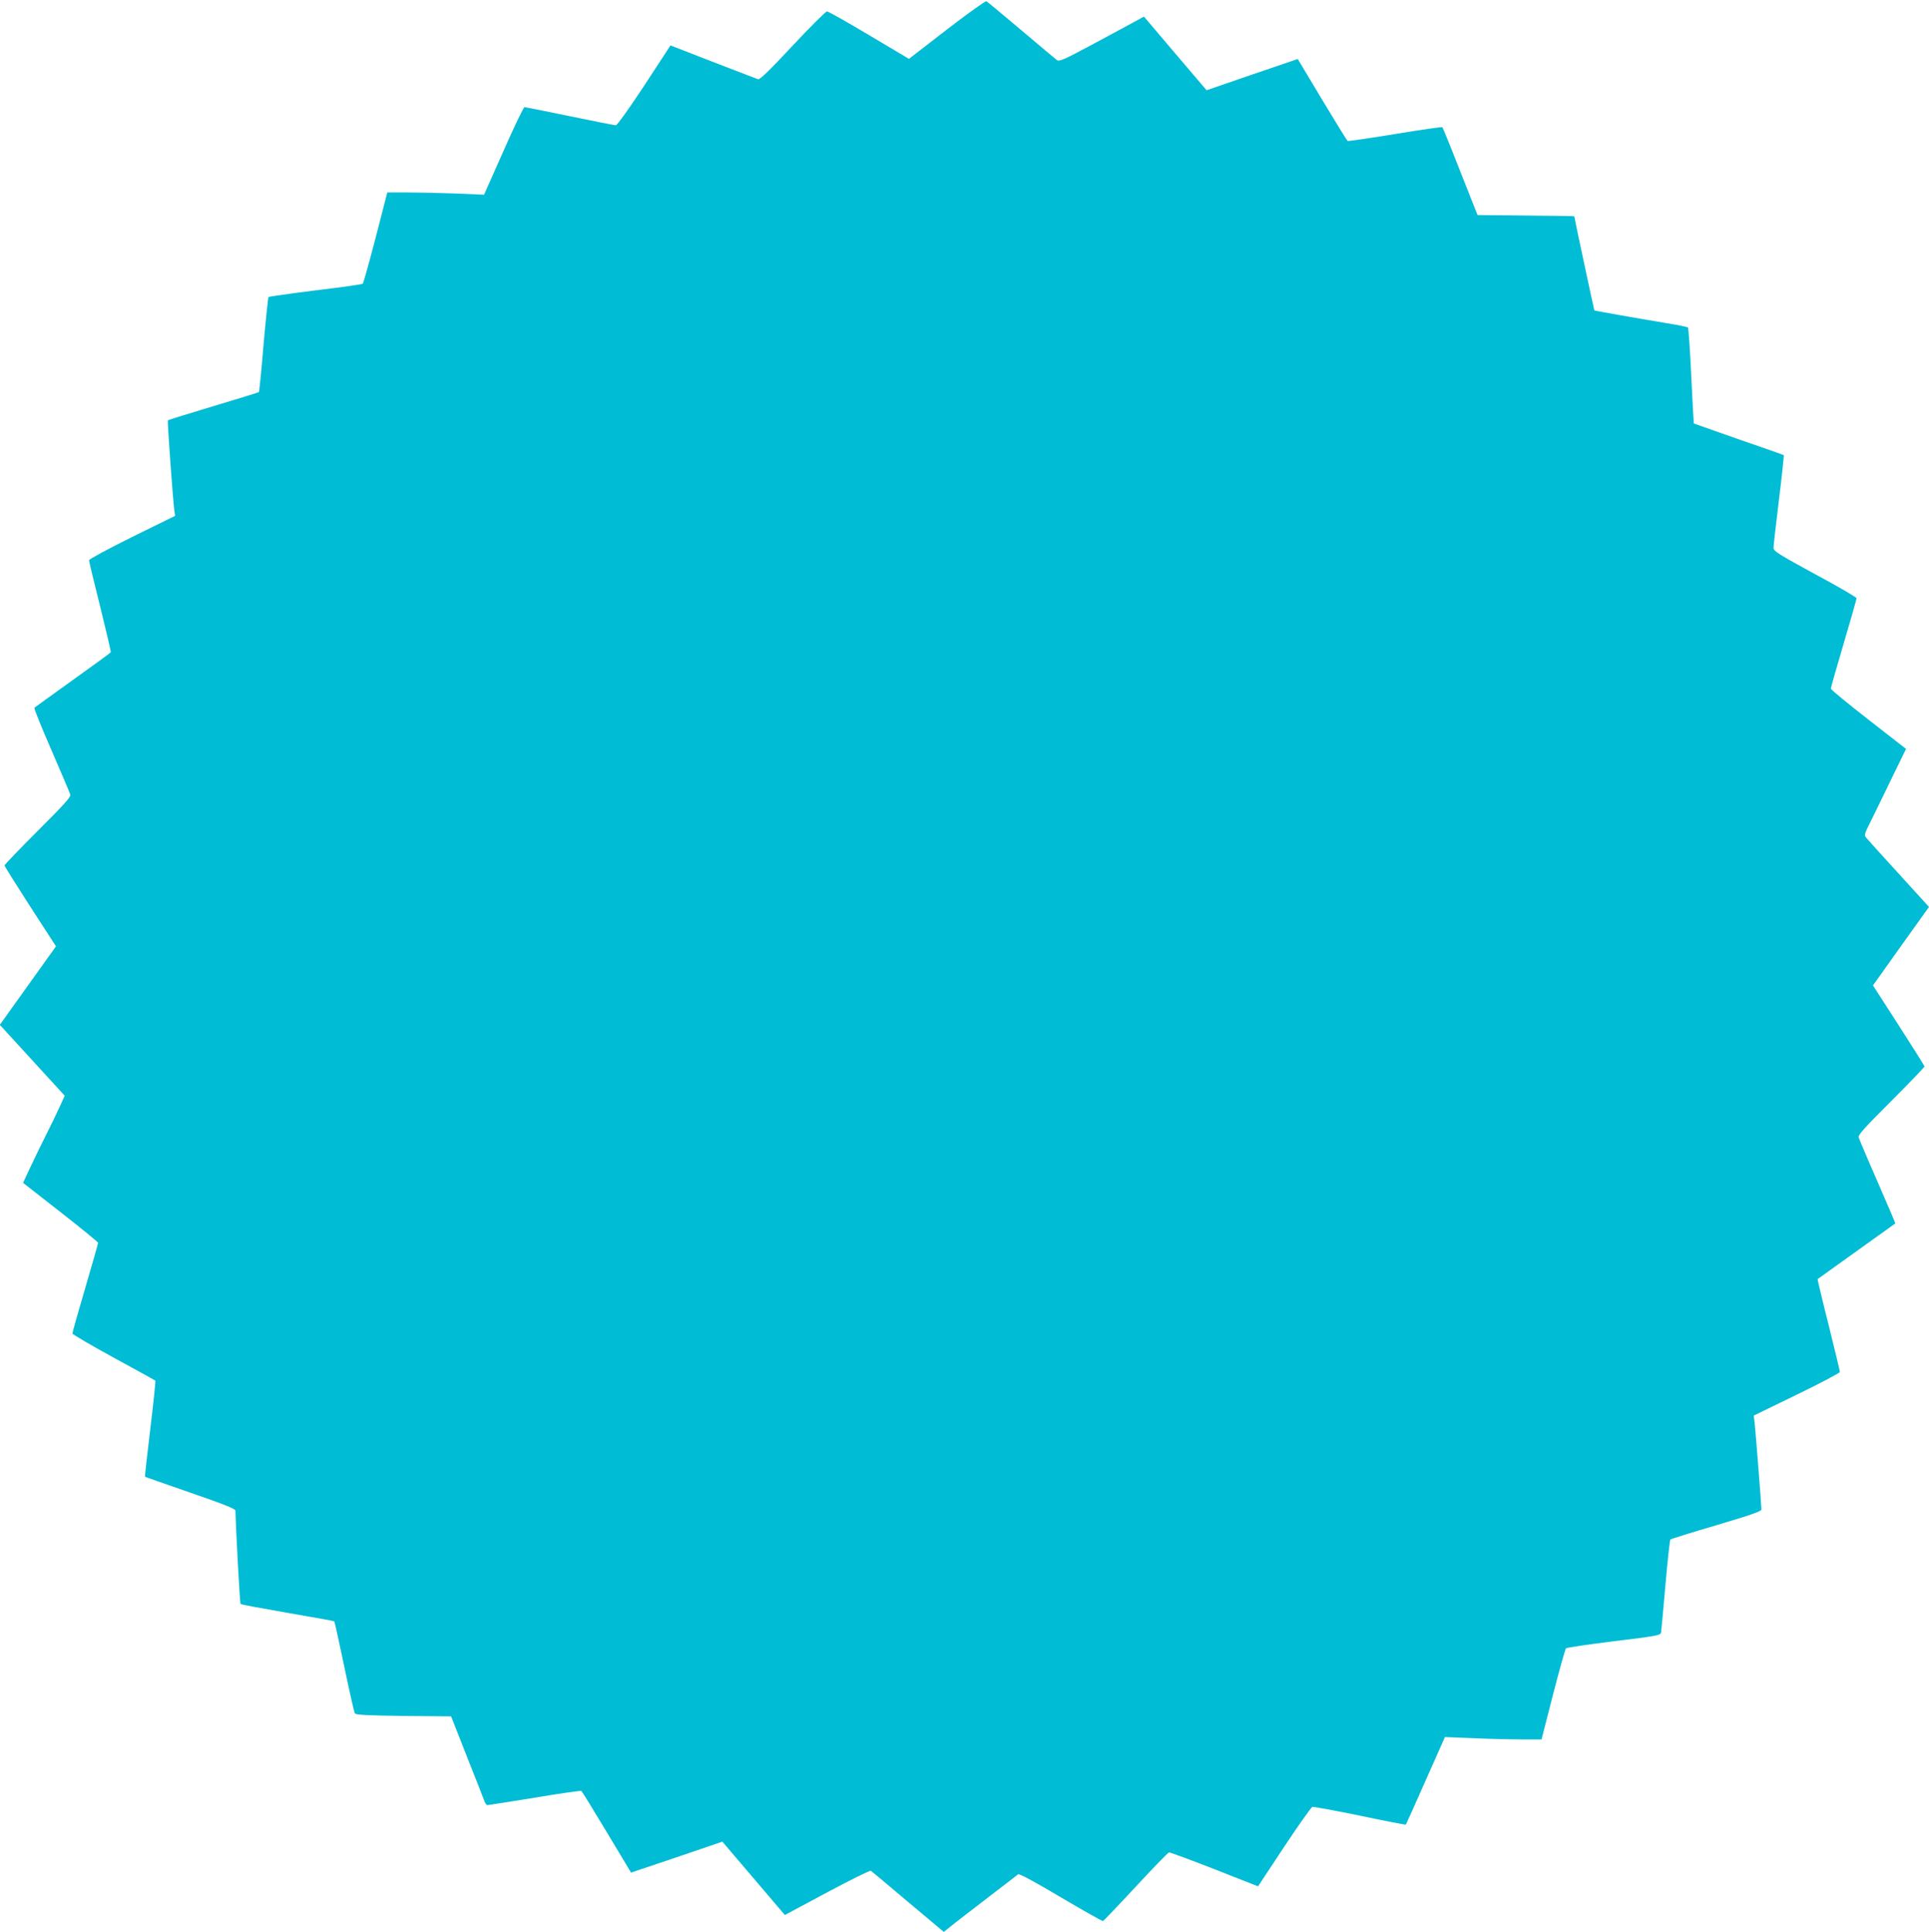 <?xml version="1.0" standalone="no"?>
<!DOCTYPE svg PUBLIC "-//W3C//DTD SVG 20010904//EN"
 "http://www.w3.org/TR/2001/REC-SVG-20010904/DTD/svg10.dtd">
<svg version="1.0" xmlns="http://www.w3.org/2000/svg"
 width="1278pt" height="1280pt" viewBox="0 0 1278 1280"
 preserveAspectRatio="xMidYMid meet">
<g transform="translate(0,1280) scale(0.1,-0.1)"
fill="#00bcd4" stroke="none">
<path d="M6273 12604 l-251 -194 -264 157 c-144 86 -270 157 -279 157 -8 1
-111 -102 -228 -227 -154 -165 -218 -227 -229 -222 -171 65 -489 188 -528 204
l-52 20 -173 -265 c-99 -150 -180 -264 -189 -264 -8 0 -145 27 -304 60 -159
33 -295 60 -301 60 -6 0 -69 -130 -139 -290 l-129 -290 -191 8 c-105 4 -249 7
-320 7 l-130 0 -77 -299 c-43 -164 -81 -302 -86 -306 -4 -4 -145 -24 -313 -44
-168 -21 -308 -41 -311 -44 -3 -4 -18 -146 -33 -316 -14 -171 -28 -312 -31
-314 -2 -2 -137 -44 -301 -93 -163 -49 -299 -91 -302 -94 -4 -4 33 -521 43
-597 l5 -36 -285 -140 c-163 -81 -285 -147 -285 -154 0 -8 33 -146 74 -308 40
-162 72 -298 70 -302 -2 -3 -115 -86 -251 -183 -137 -98 -251 -181 -255 -184
-4 -4 47 -130 113 -281 65 -151 122 -284 125 -295 4 -16 -43 -67 -216 -240
-121 -121 -220 -224 -220 -229 0 -5 77 -127 170 -272 l171 -264 -186 -260
-186 -260 215 -235 215 -235 -33 -72 c-18 -40 -59 -125 -91 -188 -32 -63 -79
-161 -105 -216 l-47 -101 248 -194 c137 -107 248 -198 249 -203 0 -5 -38 -139
-85 -299 -47 -159 -85 -295 -85 -302 0 -6 123 -78 273 -160 149 -81 274 -150
276 -152 3 -2 -12 -145 -33 -319 -21 -173 -37 -316 -35 -318 2 -2 138 -49 301
-106 223 -77 298 -107 298 -119 3 -130 29 -614 34 -618 3 -4 144 -30 312 -59
169 -29 308 -54 309 -56 2 -2 32 -137 66 -300 34 -164 66 -303 70 -310 6 -10
82 -14 323 -17 l315 -3 105 -267 c58 -146 110 -278 115 -293 6 -16 15 -28 20
-28 5 0 145 22 312 49 166 28 306 48 311 45 4 -3 80 -126 168 -273 l161 -268
303 102 302 103 207 -243 207 -243 280 150 c154 82 284 147 290 143 5 -3 116
-96 246 -206 l237 -199 41 33 c34 28 123 96 452 349 7 5 110 -50 283 -153 149
-88 275 -159 279 -157 4 2 102 104 217 228 115 124 214 226 220 227 5 1 141
-49 300 -111 l290 -114 173 262 c95 143 179 262 187 264 9 2 151 -24 316 -58
165 -35 301 -61 303 -59 2 2 61 133 131 292 l128 288 201 -8 c110 -5 255 -8
320 -8 l119 0 76 297 c42 164 81 301 86 307 6 5 148 26 318 47 288 35 308 39
312 58 2 12 15 154 29 315 14 162 29 298 33 301 5 4 142 47 306 95 229 68 297
92 297 104 0 26 -39 521 -45 574 l-6 48 286 139 c157 76 285 144 285 150 0 6
-34 146 -75 312 -42 165 -74 302 -73 303 2 1 118 84 258 185 140 100 256 183
257 184 1 1 -52 126 -118 277 -66 150 -122 283 -125 294 -4 16 44 68 216 240
121 121 220 224 220 229 0 5 -77 127 -171 273 l-170 264 185 260 186 260 -202
222 c-112 122 -209 230 -216 239 -11 14 -8 27 24 90 20 40 83 168 139 285
l103 211 -249 194 c-136 106 -248 198 -249 205 0 7 38 142 85 300 47 158 85
293 85 299 0 7 -124 79 -275 160 -244 133 -274 152 -275 174 0 13 16 156 36
318 20 161 34 295 32 296 -1 2 -136 49 -298 105 -162 57 -296 104 -298 105 -1
2 -9 144 -17 316 -8 172 -18 316 -22 320 -4 4 -69 17 -143 29 -213 35 -474 82
-477 84 -2 3 -133 615 -133 624 0 1 -144 4 -321 5 l-320 3 -114 288 c-62 159
-116 291 -119 294 -3 3 -144 -17 -313 -45 -169 -28 -311 -48 -315 -46 -4 3
-80 126 -169 274 l-161 269 -302 -103 -302 -104 -208 244 -207 244 -62 -34
c-34 -19 -160 -86 -280 -151 -189 -101 -220 -115 -235 -103 -9 7 -116 96 -237
199 -121 102 -224 188 -230 191 -5 3 -123 -81 -262 -188z"/>
</g>
</svg>
